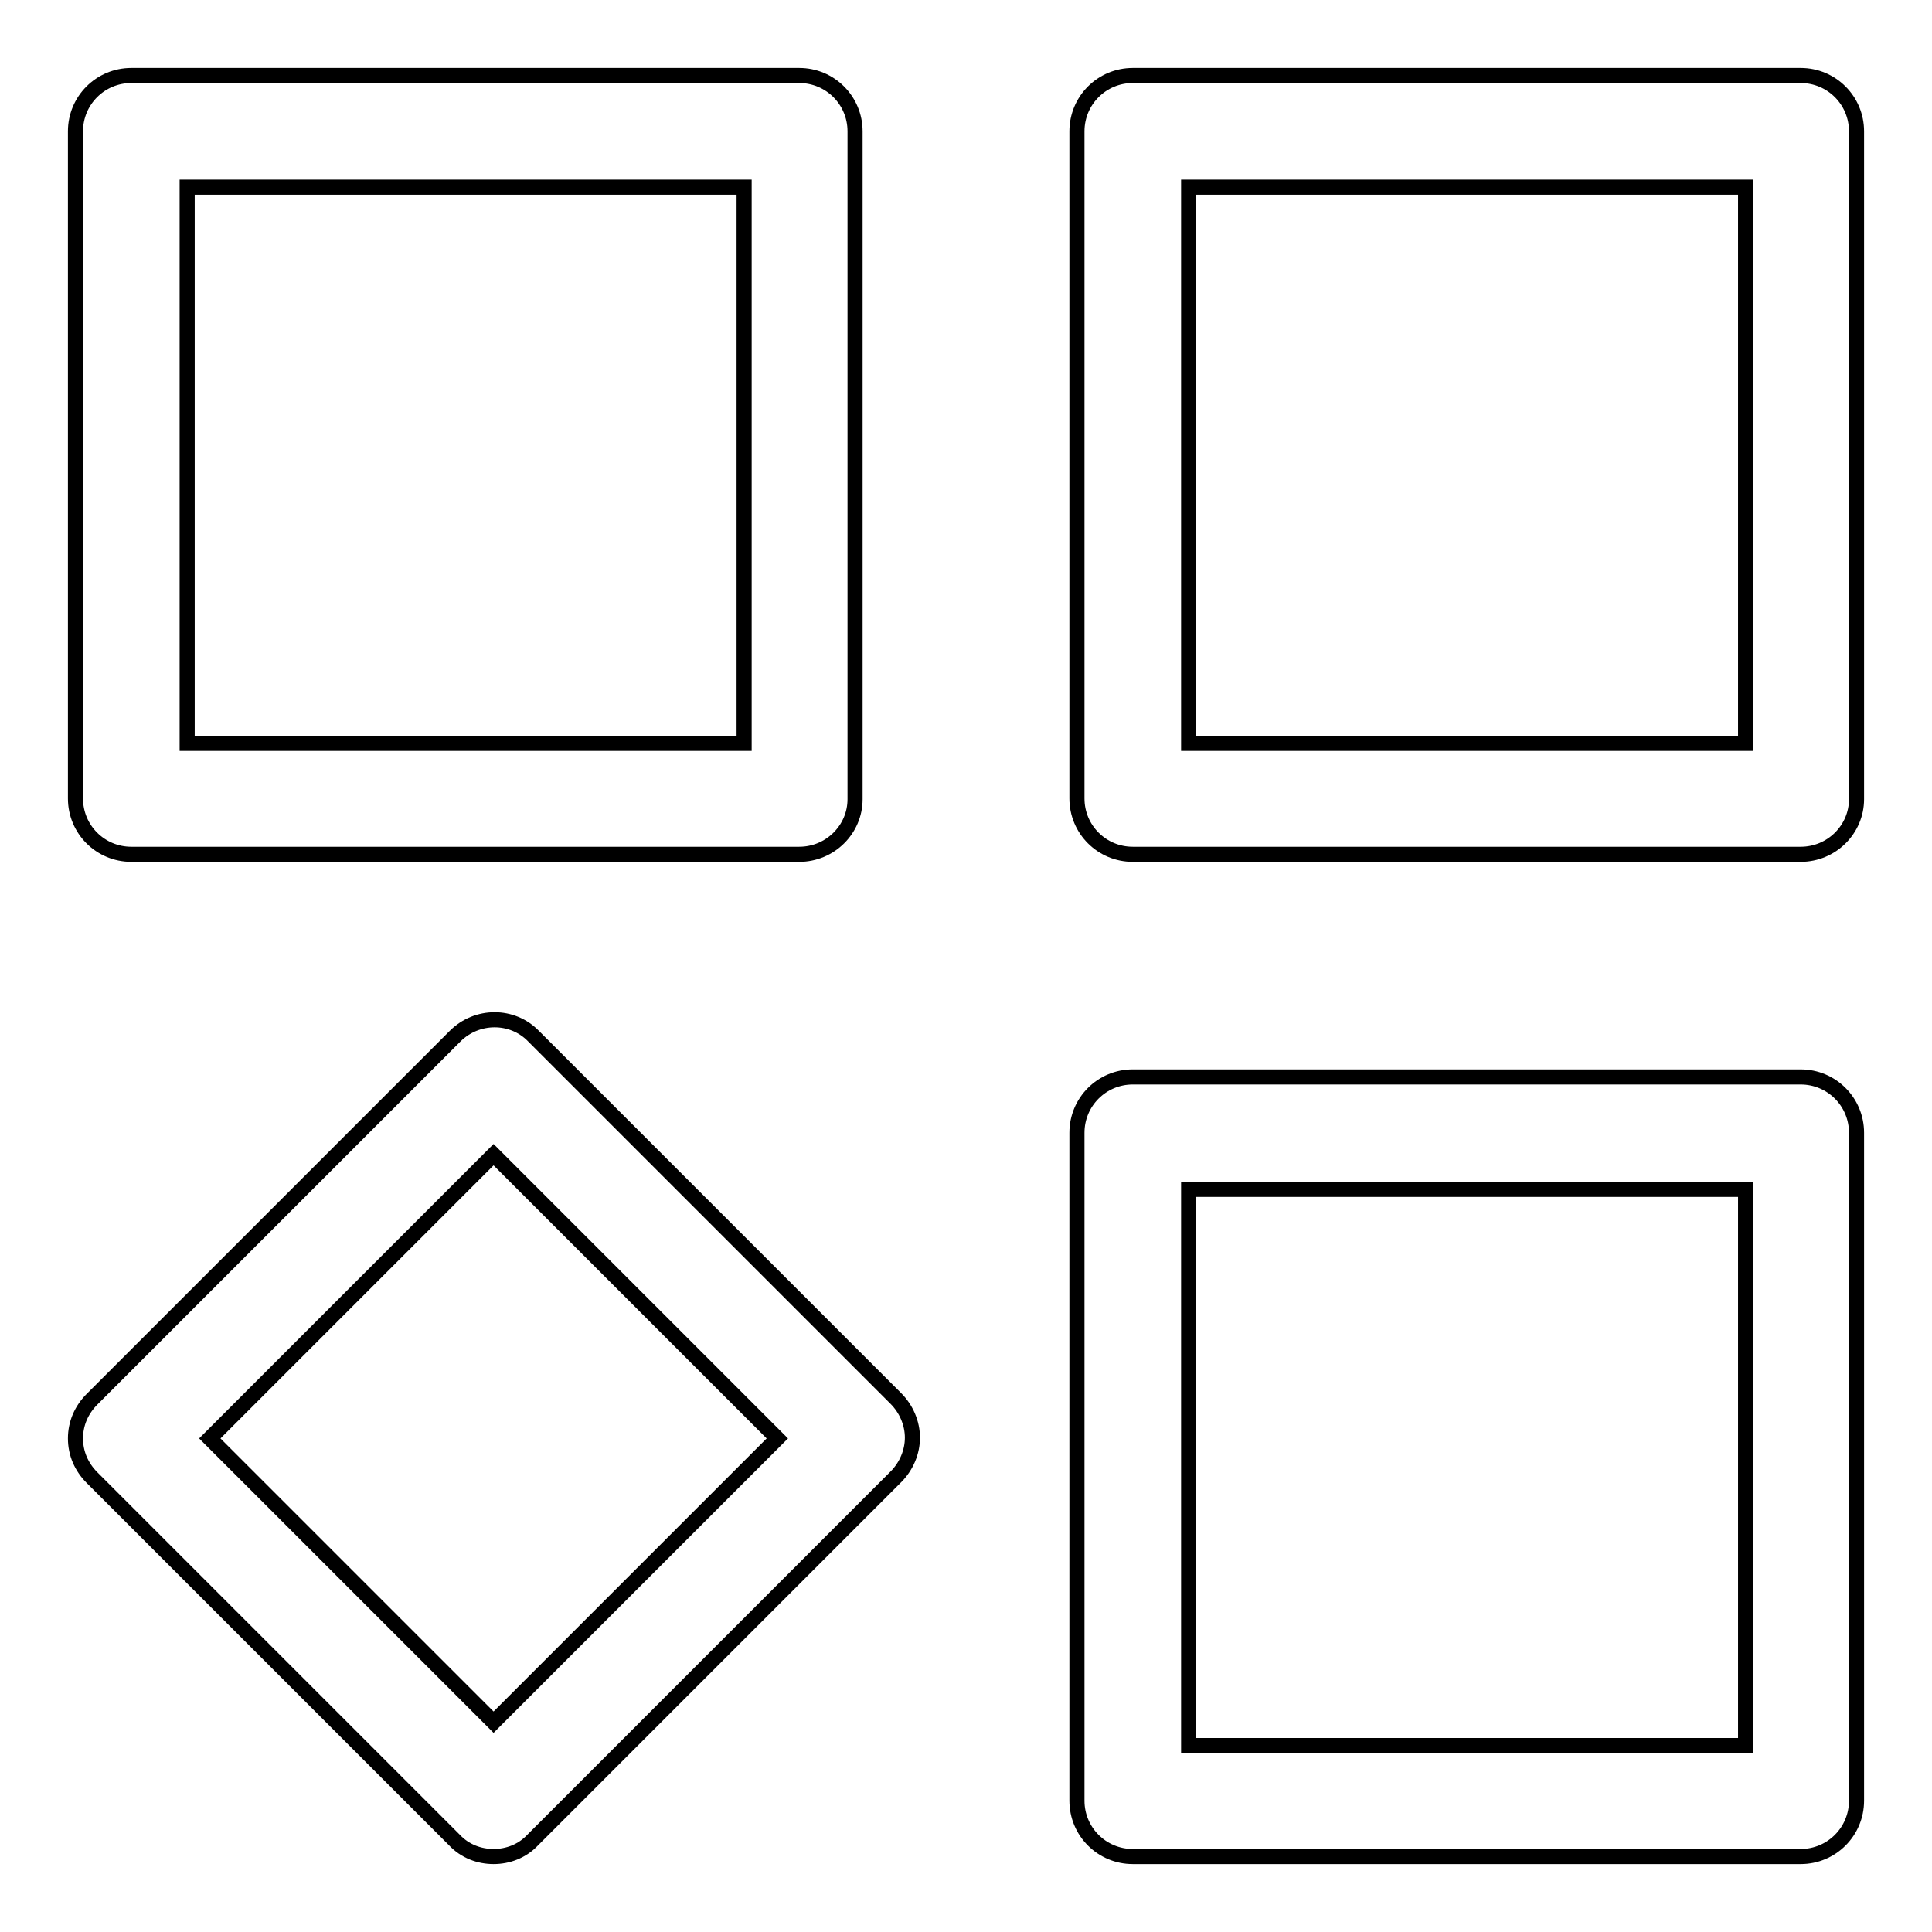 <?xml version="1.0" encoding="utf-8"?>
<!-- Svg Vector Icons : http://www.onlinewebfonts.com/icon -->
<!DOCTYPE svg PUBLIC "-//W3C//DTD SVG 1.1//EN" "http://www.w3.org/Graphics/SVG/1.1/DTD/svg11.dtd">
<svg version="1.1" xmlns="http://www.w3.org/2000/svg" xmlns:xlink="http://www.w3.org/1999/xlink" x="0px" y="0px" viewBox="0 0 256 256" enable-background="new 0 0 256 256" xml:space="preserve">
<g> <path stroke-width="2" fill-opacity="0" stroke="#000000"  d="M105.9,113.2H17.4c-4.1,0-7.4-3.3-7.4-7.4V17.4c0-4.1,3.3-7.4,7.4-7.4h88.5c4.1,0,7.4,3.3,7.4,7.4v88.5 C113.3,109.9,110,113.2,105.9,113.2z M24.8,98.5h73.8V24.8H24.8V98.5z M238.6,113.2h-88.5c-4.1,0-7.4-3.3-7.4-7.4V17.4 c0-4.1,3.3-7.4,7.4-7.4h88.5c4.1,0,7.4,3.3,7.4,7.4v88.5C246,109.9,242.7,113.2,238.6,113.2z M157.5,98.5h73.8V24.8h-73.8V98.5z  M65.4,246c-1.9,0-3.8-0.7-5.2-2.2l-48-48c-1.4-1.4-2.2-3.2-2.2-5.2s0.8-3.8,2.2-5.2l48.1-48.1c2.9-2.9,7.6-2.9,10.4,0l48,48 c1.4,1.4,2.2,3.3,2.2,5.2s-0.8,3.8-2.2,5.2l-48.1,48.1C69.2,245.3,67.3,246,65.4,246z M27.8,190.6l37.6,37.6l37.6-37.6L65.4,153 L27.8,190.6z M238.6,246h-88.5c-4.1,0-7.4-3.3-7.4-7.4v-88.5c0-4.1,3.3-7.4,7.4-7.4h88.5c4.1,0,7.4,3.3,7.4,7.4v88.5 C246,242.7,242.7,246,238.6,246z M157.5,231.3h73.8v-73.7h-73.8V231.3z"/></g>
</svg>